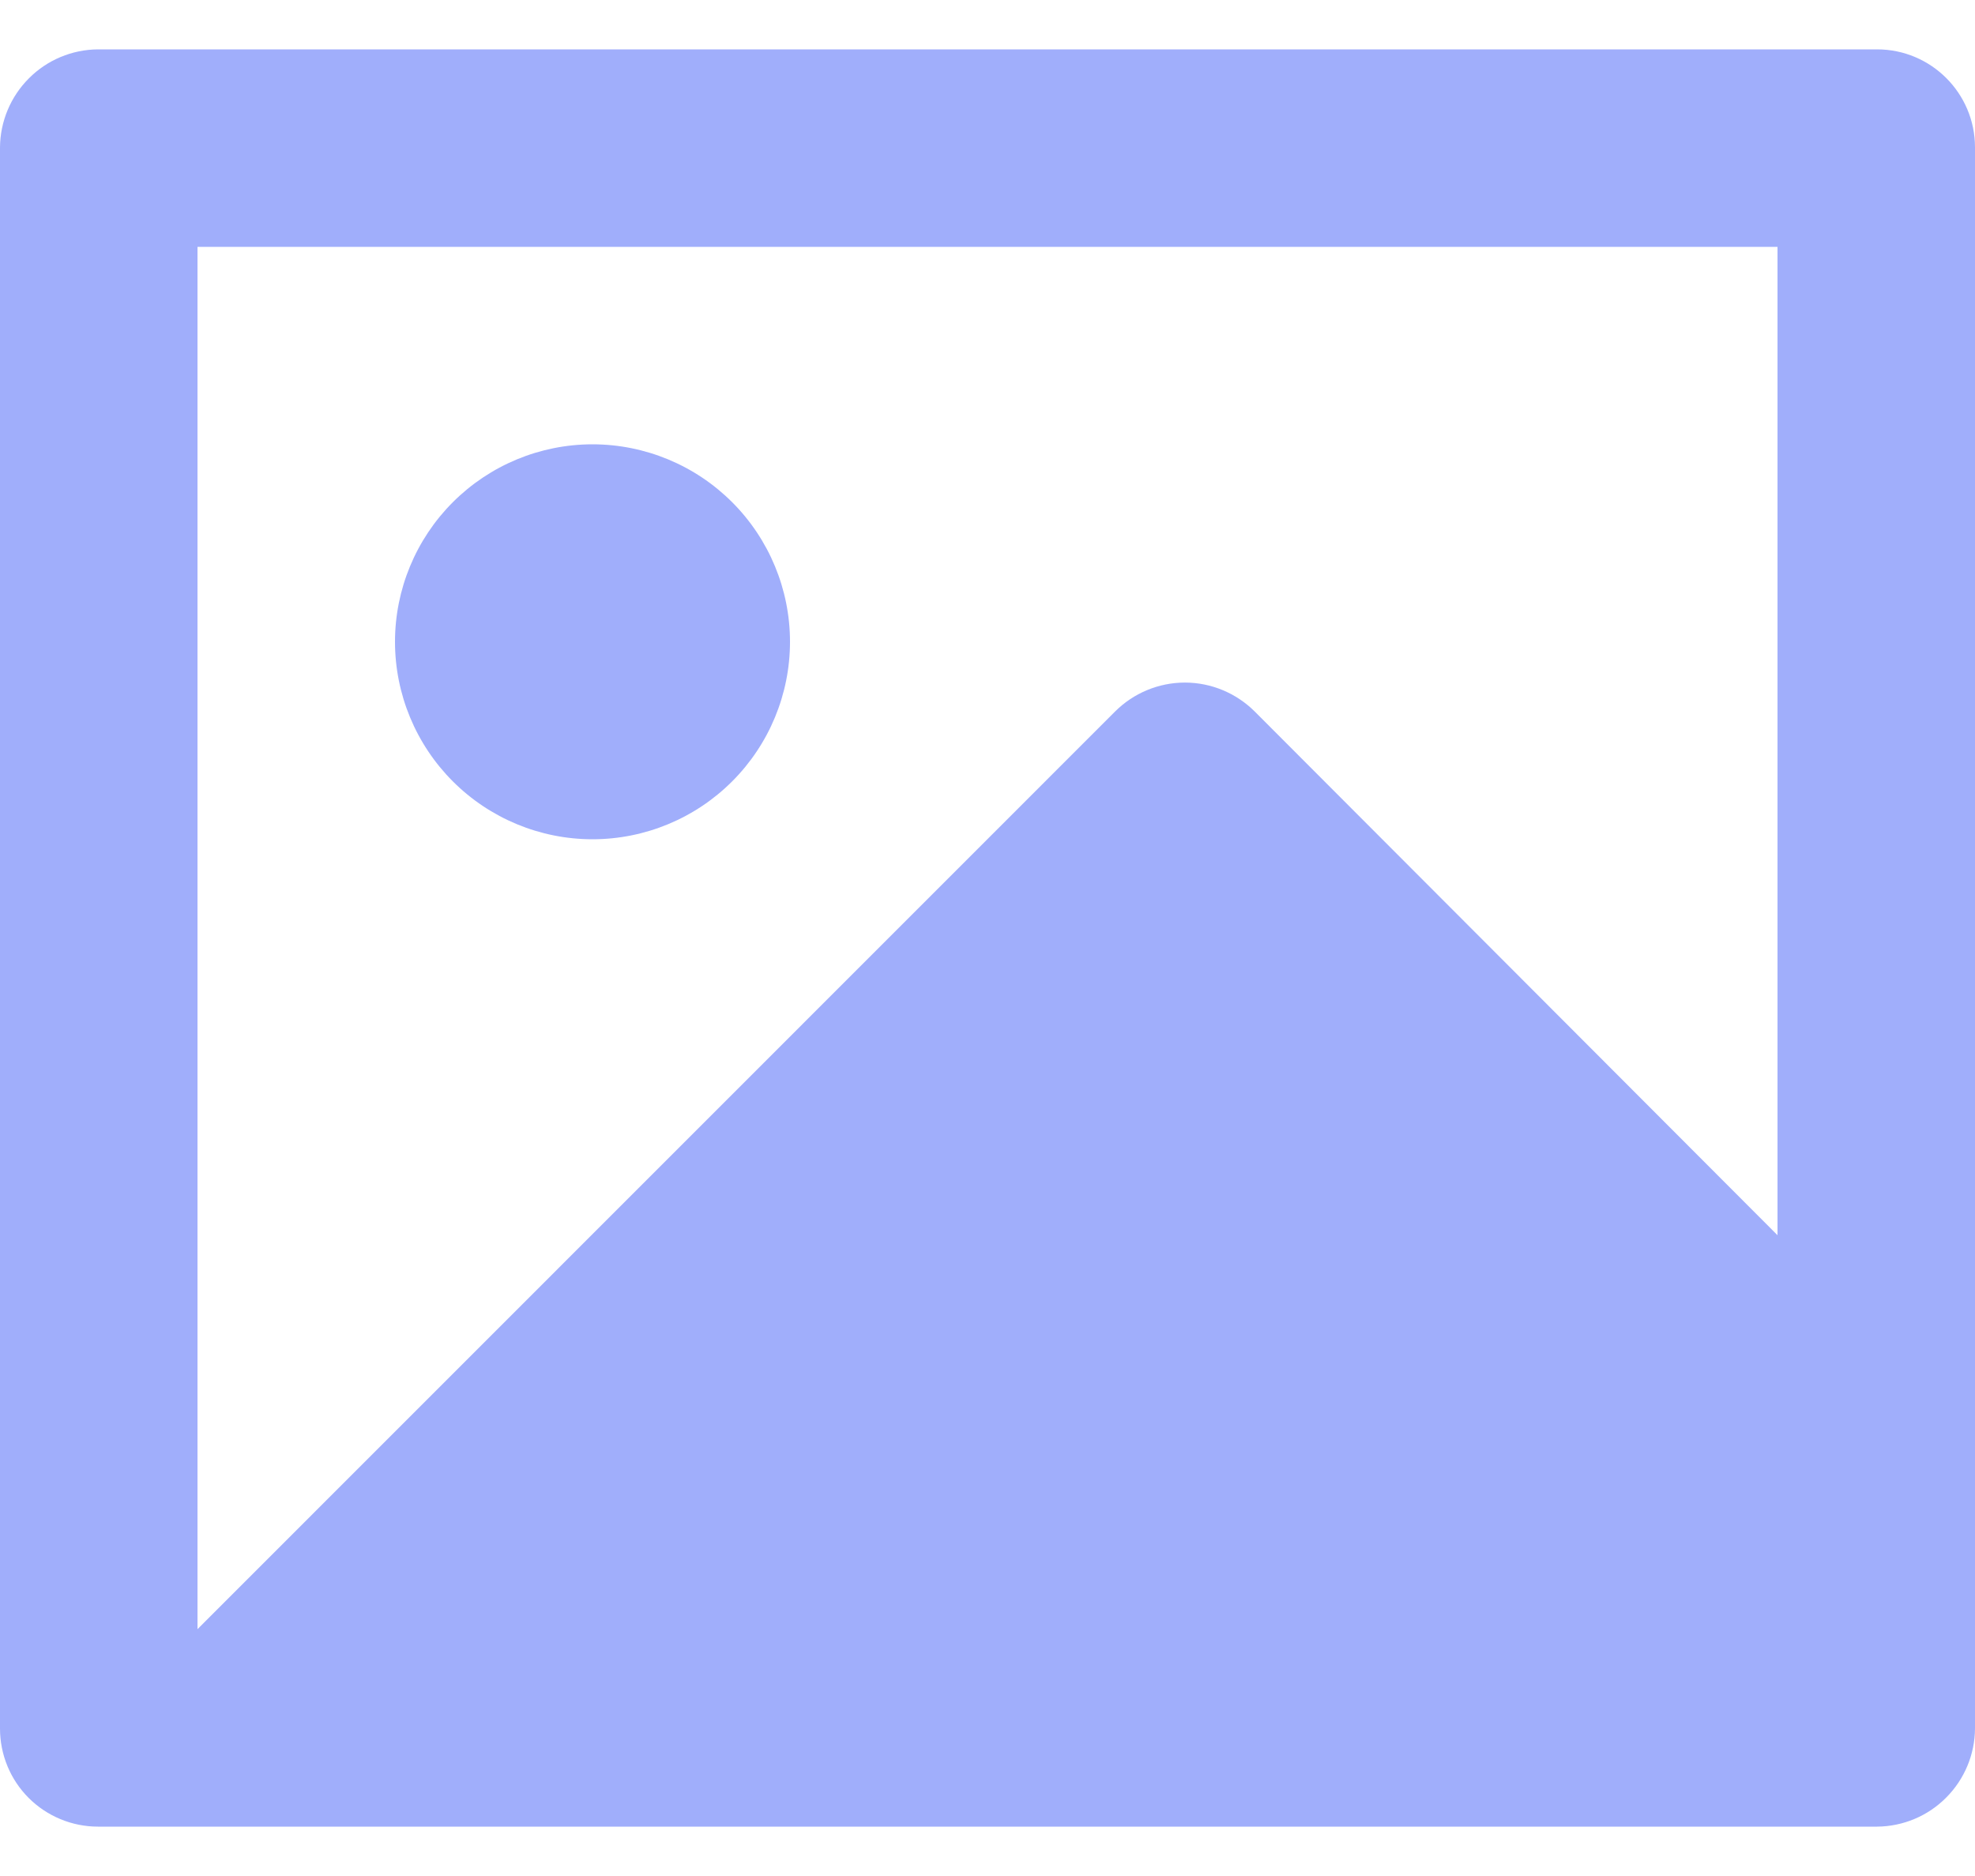 <svg width="20" height="19" viewBox="0 0 20 19" fill="none" xmlns="http://www.w3.org/2000/svg">
<path d="M18 2.5H2V16.5L11.292 7.206C11.479 7.019 11.734 6.913 11.999 6.913C12.264 6.913 12.518 7.019 12.706 7.206L18 12.51V2.5ZM0 1.493C0.002 1.23 0.107 0.979 0.293 0.793C0.478 0.607 0.729 0.502 0.992 0.5H19.008C19.556 0.5 20 0.945 20 1.493V17.507C19.998 17.77 19.893 18.021 19.707 18.207C19.522 18.393 19.271 18.498 19.008 18.5H0.992C0.729 18.5 0.476 18.395 0.29 18.209C0.104 18.023 -1.33455e-07 17.77 0 17.507V1.493ZM6 8.5C5.47 8.5 4.961 8.289 4.586 7.914C4.211 7.539 4 7.03 4 6.5C4 5.97 4.211 5.461 4.586 5.086C4.961 4.711 5.47 4.5 6 4.5C6.53 4.5 7.039 4.711 7.414 5.086C7.789 5.461 8 5.97 8 6.5C8 7.03 7.789 7.539 7.414 7.914C7.039 8.289 6.53 8.5 6 8.5Z" fill="#A0AEFB"/>
</svg>
